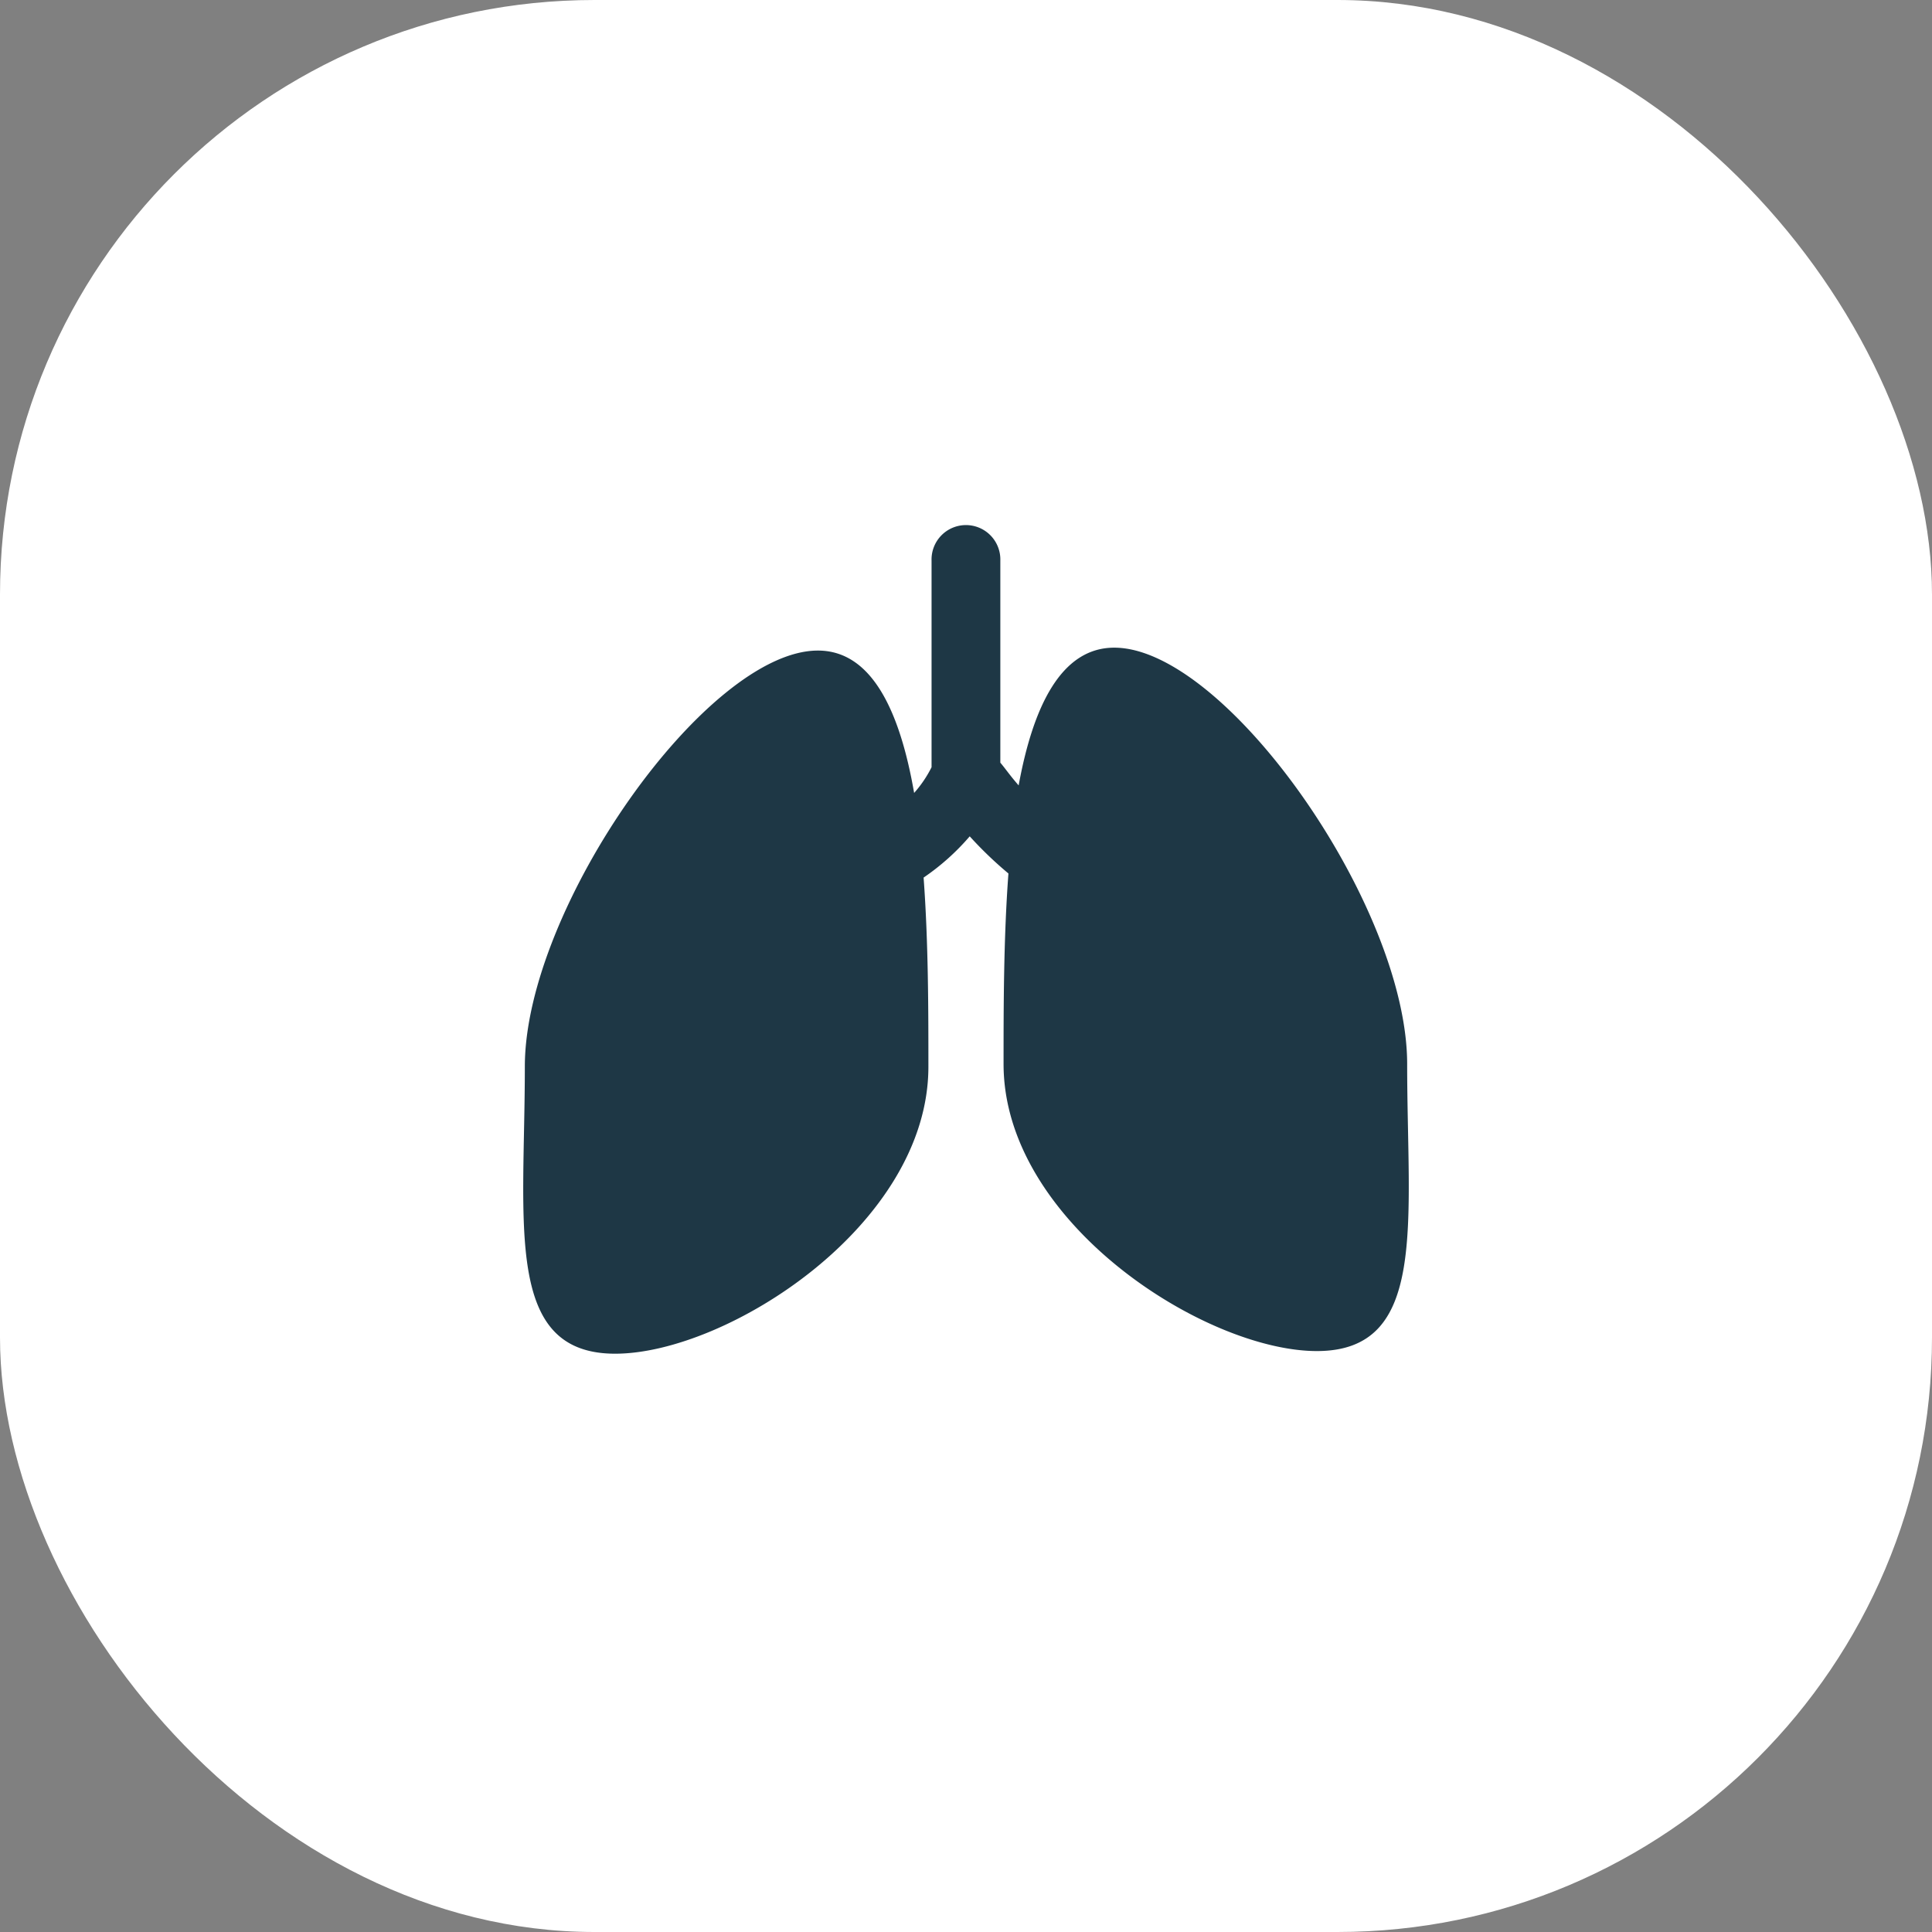 <svg xmlns="http://www.w3.org/2000/svg" width="52" height="52" viewBox="0 0 52 52">
  <rect x="0" y="0" width="52" height="52" fill="#808080" stroke="none"/>
  <g id="Icon_-_plíce" data-name="Icon - plíce" transform="translate(-699 -723)">
    <rect id="Rectangle_2934" data-name="Rectangle 2934" width="52" height="52" rx="16" transform="translate(699 723)" fill="#fff"/>
    <g id="Group_7941" data-name="Group 7941" transform="translate(713.083 737.134)">
      <g id="lungs-silhouette" transform="translate(0 0)">
        <path id="Path_5143" data-name="Path 5143" d="M23.792,15.531c0-4.267-4.884-11.209-7.884-11.209-1.432,0-2.186,1.589-2.573,3.707-.233-.265-.37-.47-.493-.611V1.979a.926.926,0,1,0-1.851,0V7.54a3.192,3.192,0,0,1-.469.692C10.142,6.049,9.392,4.4,7.932,4.4,4.931,4.4.044,11.339.044,15.6s-.57,7.725,2.431,7.725,8.431-3.458,8.431-7.725c0-1.505,0-3.343-.129-5.09A6.331,6.331,0,0,0,12.018,9.4a10.411,10.411,0,0,0,1.042,1c-.131,1.761-.131,3.611-.131,5.128,0,4.267,5.432,7.726,8.433,7.726S23.792,19.8,23.792,15.531Z" transform="translate(-0.001 -1.024)" fill="#1e3745"/>
      </g>
    </g>
  </g>
</svg>
